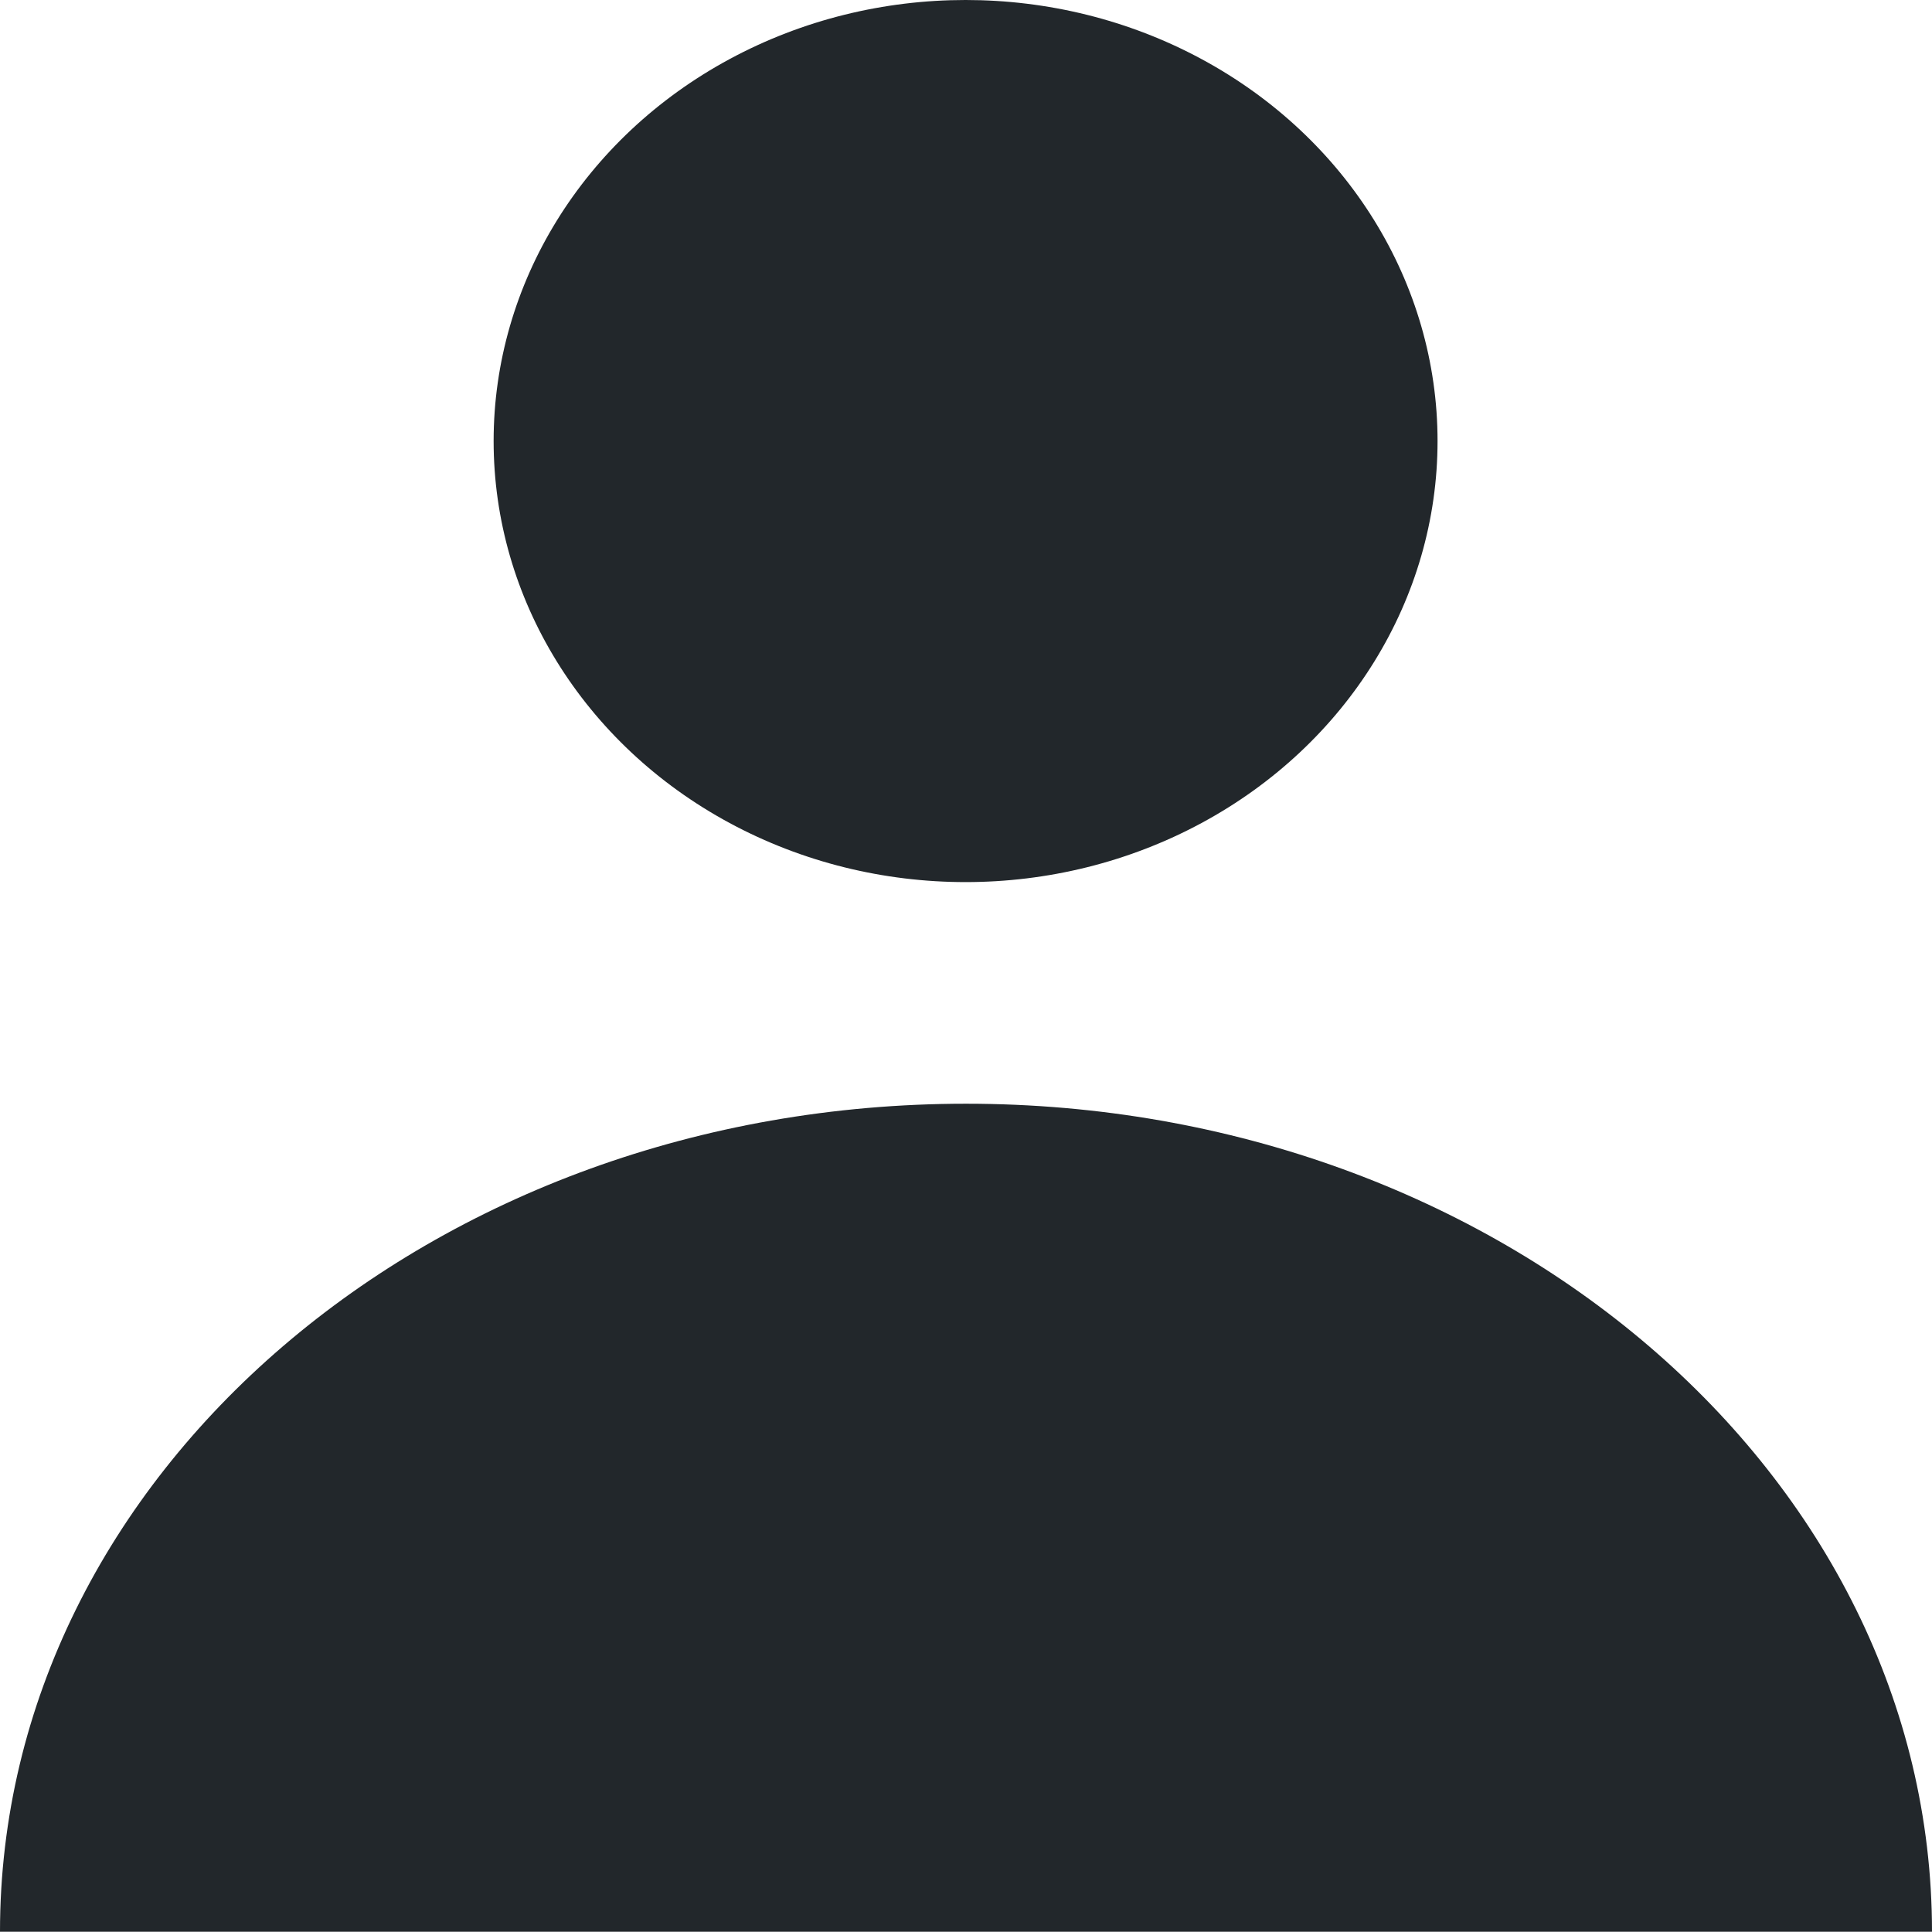 <svg xmlns="http://www.w3.org/2000/svg" width="14" height="14" viewBox="0 0 14 14">
  <g id="icon-user" transform="translate(-20.625 -1)">
    <ellipse id="Ellipse_138" data-name="Ellipse 138" cx="3.42" cy="3.196" rx="3.42" ry="3.196" transform="translate(24.202 1)" fill="#22272b"/>
    <path id="Path_17297" data-name="Path 17297" d="M27.625,150c-3.866,0-7,2.687-7,6h14C34.625,152.687,31.491,150,27.625,150Z" transform="translate(0 -141.002)" fill="#22272b"/>
  </g>
</svg>
